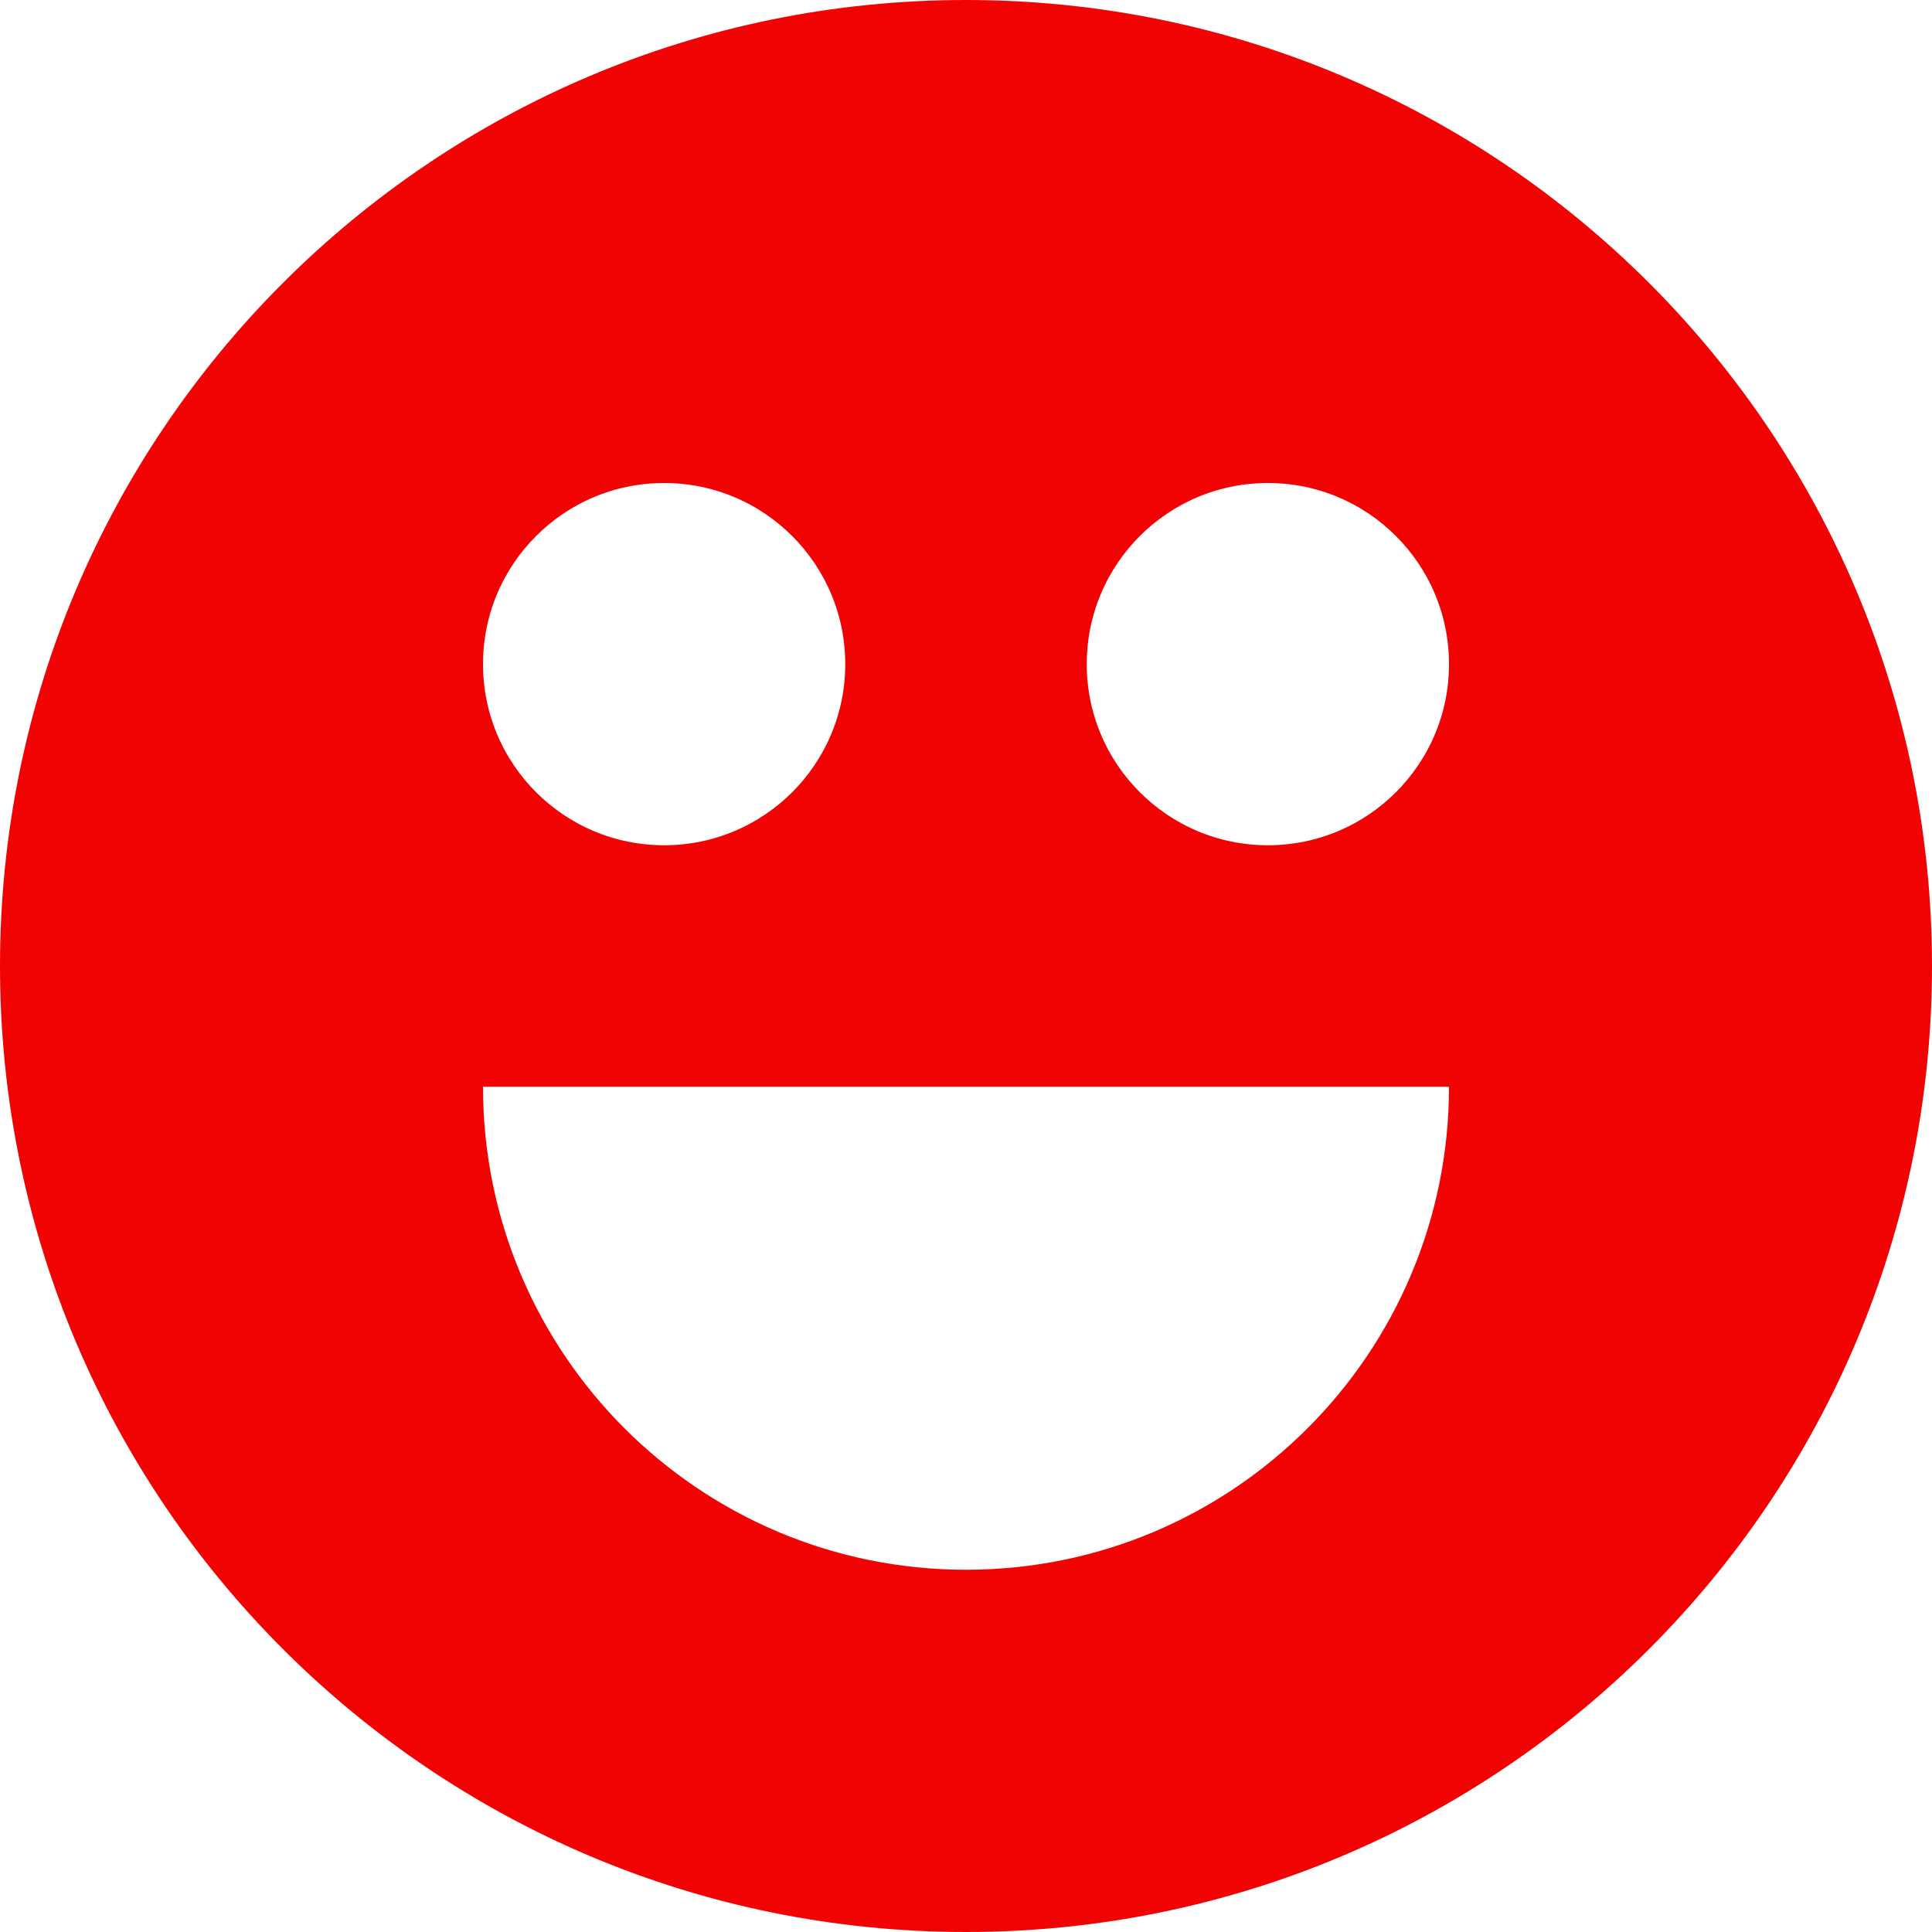 <svg width="64" height="64" viewBox="0 0 64 64" fill="none" xmlns="http://www.w3.org/2000/svg">
<path d="M16 35.5H15.5V36C15.5 45.113 22.887 52.5 32 52.5C41.113 52.5 48.5 45.113 48.5 36V35.5H48H16ZM63.5 32C63.5 49.397 49.397 63.5 32 63.5C14.603 63.5 0.5 49.397 0.5 32C0.5 14.603 14.603 0.5 32 0.5C49.397 0.5 63.5 14.603 63.5 32ZM22 28.5C25.59 28.5 28.5 25.59 28.5 22C28.5 18.41 25.59 15.5 22 15.5C18.41 15.5 15.5 18.41 15.5 22C15.5 25.59 18.41 28.5 22 28.5ZM42 28.5C45.59 28.5 48.5 25.59 48.5 22C48.5 18.41 45.59 15.5 42 15.5C38.41 15.5 35.5 18.41 35.5 22C35.5 25.59 38.41 28.5 42 28.5Z" fill="#F20303" stroke="#F20303"/>
</svg>
